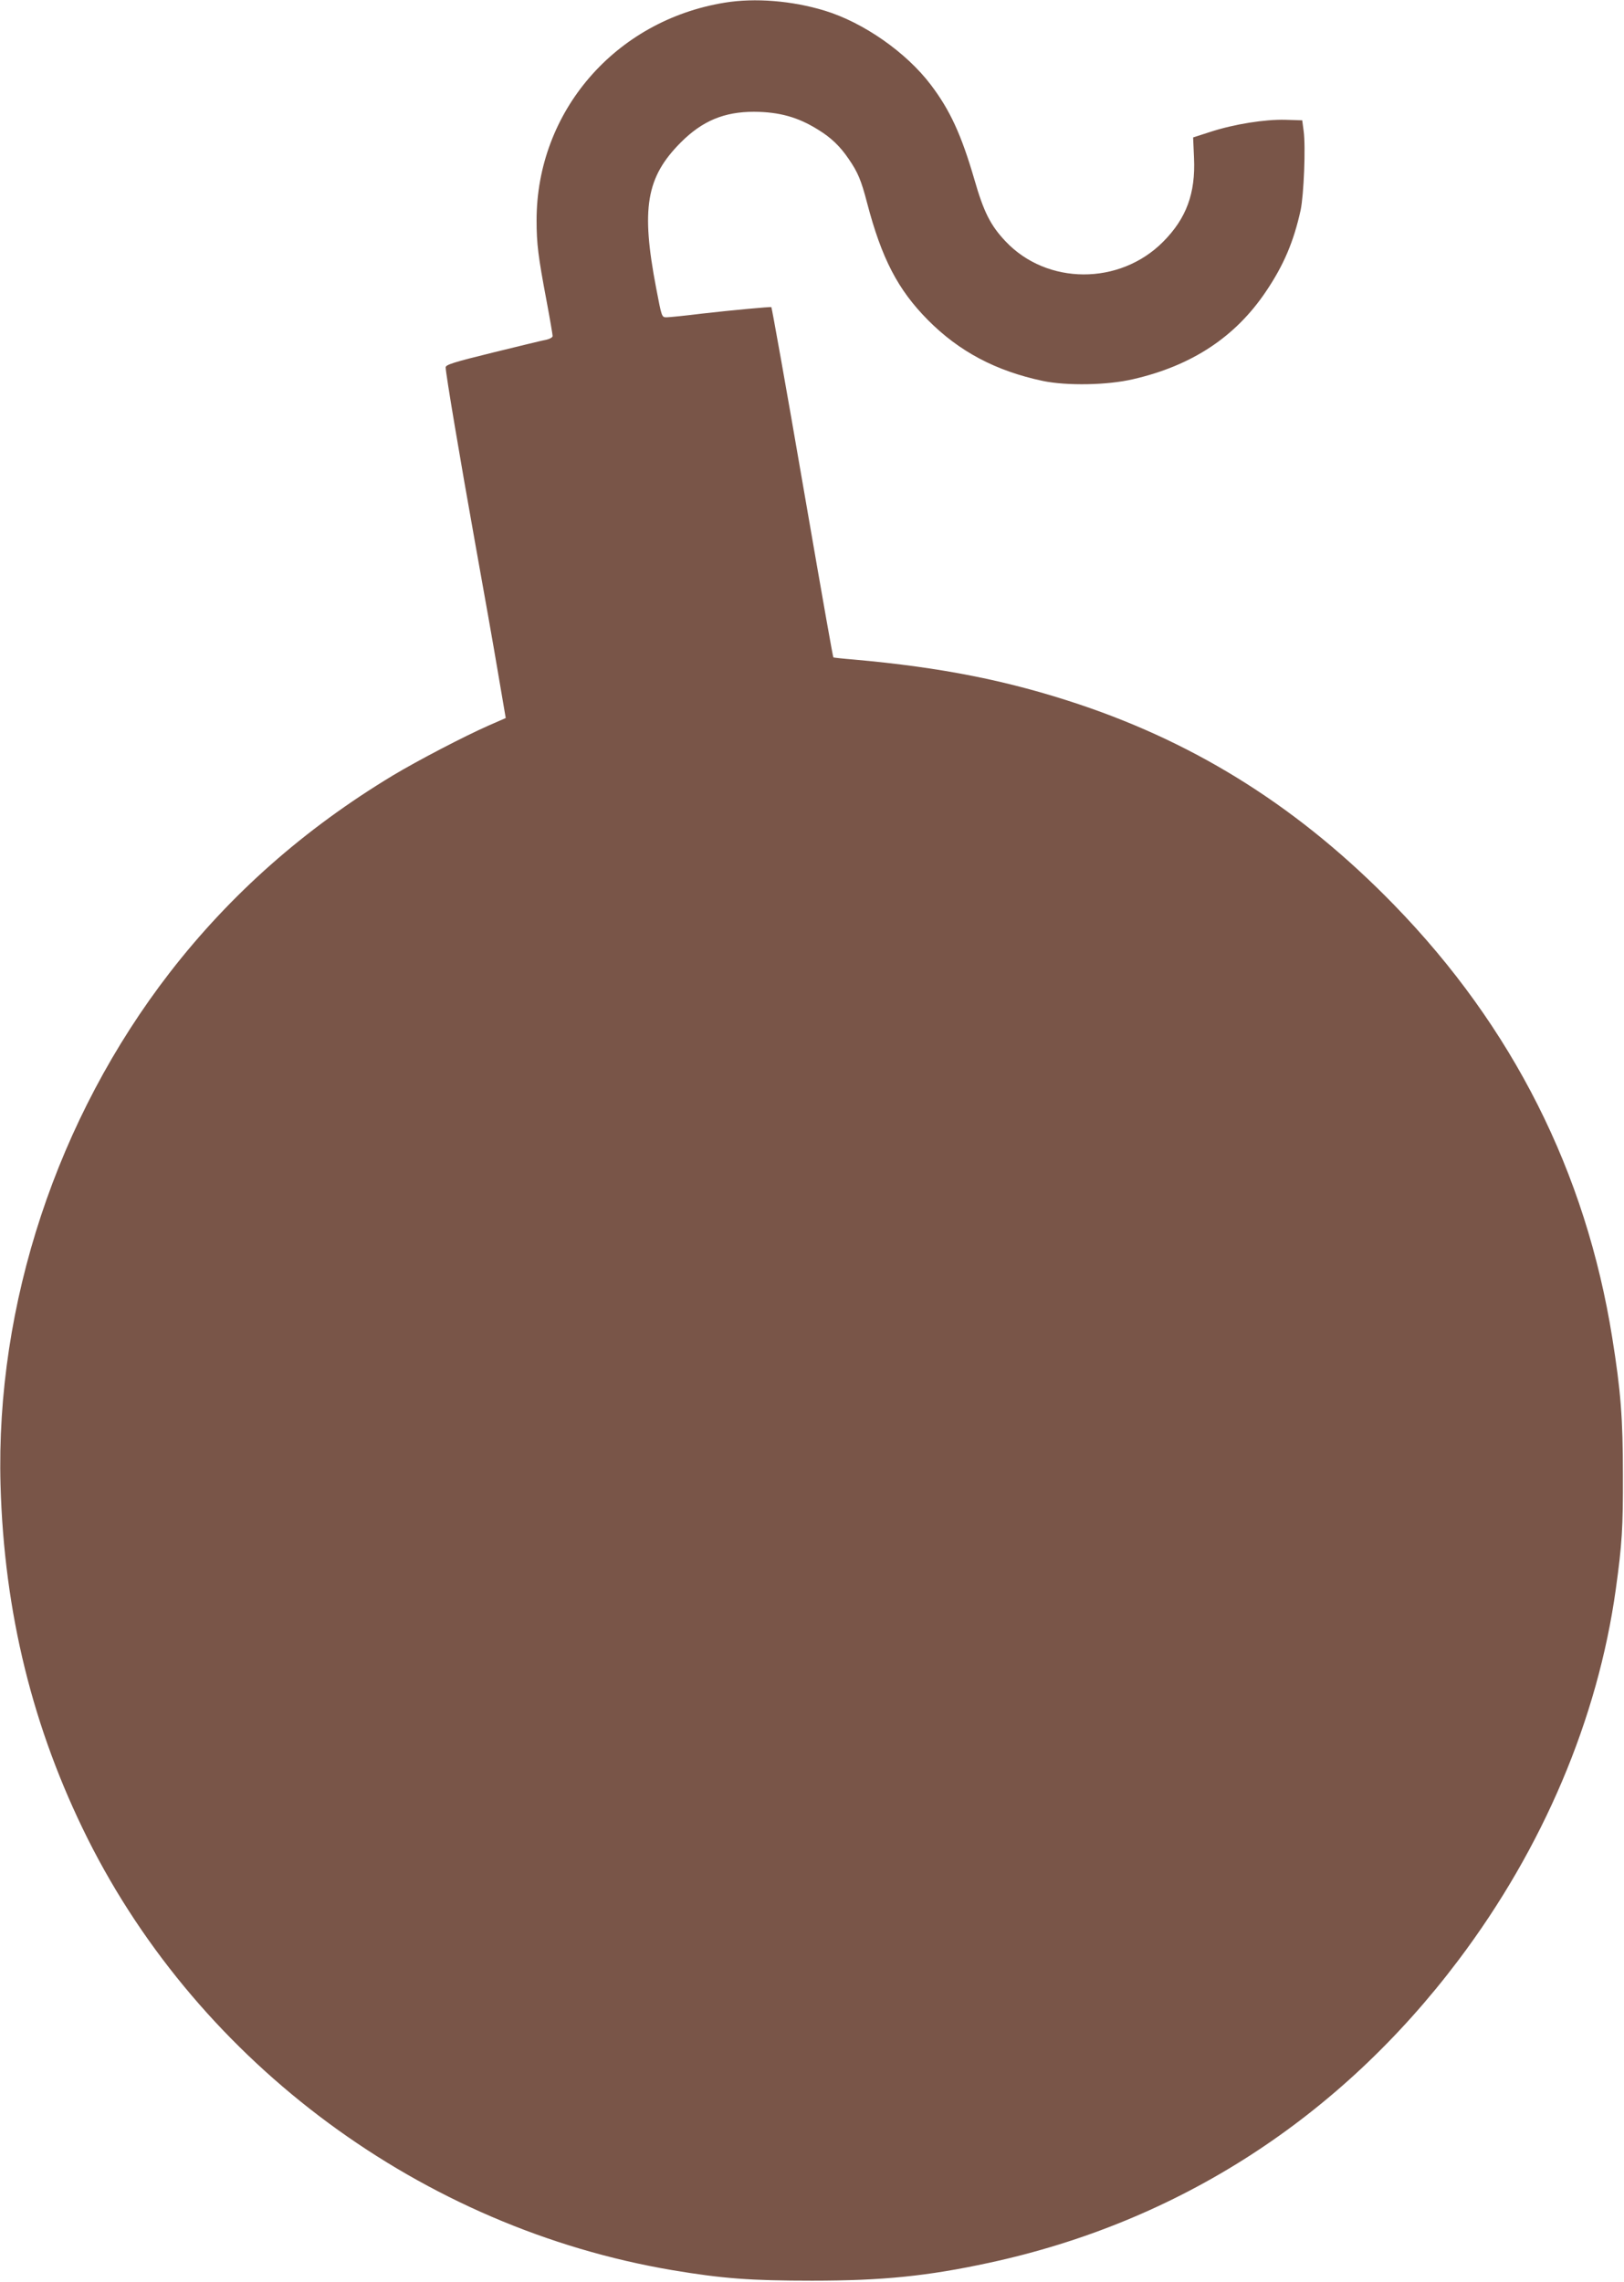 <?xml version="1.0" standalone="no"?>
<!DOCTYPE svg PUBLIC "-//W3C//DTD SVG 20010904//EN"
 "http://www.w3.org/TR/2001/REC-SVG-20010904/DTD/svg10.dtd">
<svg version="1.0" xmlns="http://www.w3.org/2000/svg"
 width="911pt" height="1280pt" viewBox="0 0 911 1280"
 preserveAspectRatio="xMidYMid meet">
<g transform="translate(0,1280) scale(0.1,-0.1)"
fill="#795548" stroke="none">
<path d="M4065 12785 c-614 -100 -1055 -611 -1055 -1221 0 -132 9 -203 56
-452 19 -101 34 -190 34 -197 0 -7 -15 -16 -32 -20 -18 -3 -153 -36 -300 -72
-224 -55 -268 -69 -268 -84 0 -33 81 -515 166 -989 47 -261 105 -588 128 -726
l43 -252 -96 -42 c-136 -60 -397 -196 -537 -280 -497 -300 -910 -665 -1251
-1105 -633 -818 -978 -1862 -950 -2875 20 -717 181 -1368 489 -1985 633 -1264
1877 -2183 3280 -2420 279 -47 440 -59 783 -59 398 0 649 26 992 100 1063 229
1967 812 2635 1699 474 629 781 1353 882 2080 35 252 41 347 40 640 0 318 -12
472 -60 771 -148 928 -558 1743 -1223 2427 -521 536 -1093 900 -1768 1126
-398 133 -770 207 -1262 251 -63 5 -115 11 -116 12 -3 4 -48 257 -170 963 -97
564 -175 998 -178 1002 -4 3 -221 -17 -387 -36 -96 -12 -187 -21 -201 -21 -27
0 -27 1 -58 163 -86 449 -56 623 138 818 121 121 243 172 411 172 142 -1 247
-30 360 -101 72 -44 123 -93 171 -164 51 -74 70 -119 103 -246 82 -313 173
-487 340 -656 176 -178 382 -287 646 -343 135 -28 363 -24 507 10 330 76 573
237 744 491 100 148 156 280 195 457 18 86 29 356 17 444 l-8 60 -94 3 c-115
3 -287 -24 -422 -68 l-96 -31 5 -115 c9 -199 -43 -339 -173 -470 -244 -246
-653 -244 -885 3 -84 89 -122 165 -174 346 -73 251 -137 390 -245 532 -138
182 -378 349 -594 415 -183 56 -392 73 -562 45z"/>
</g>
</svg>
